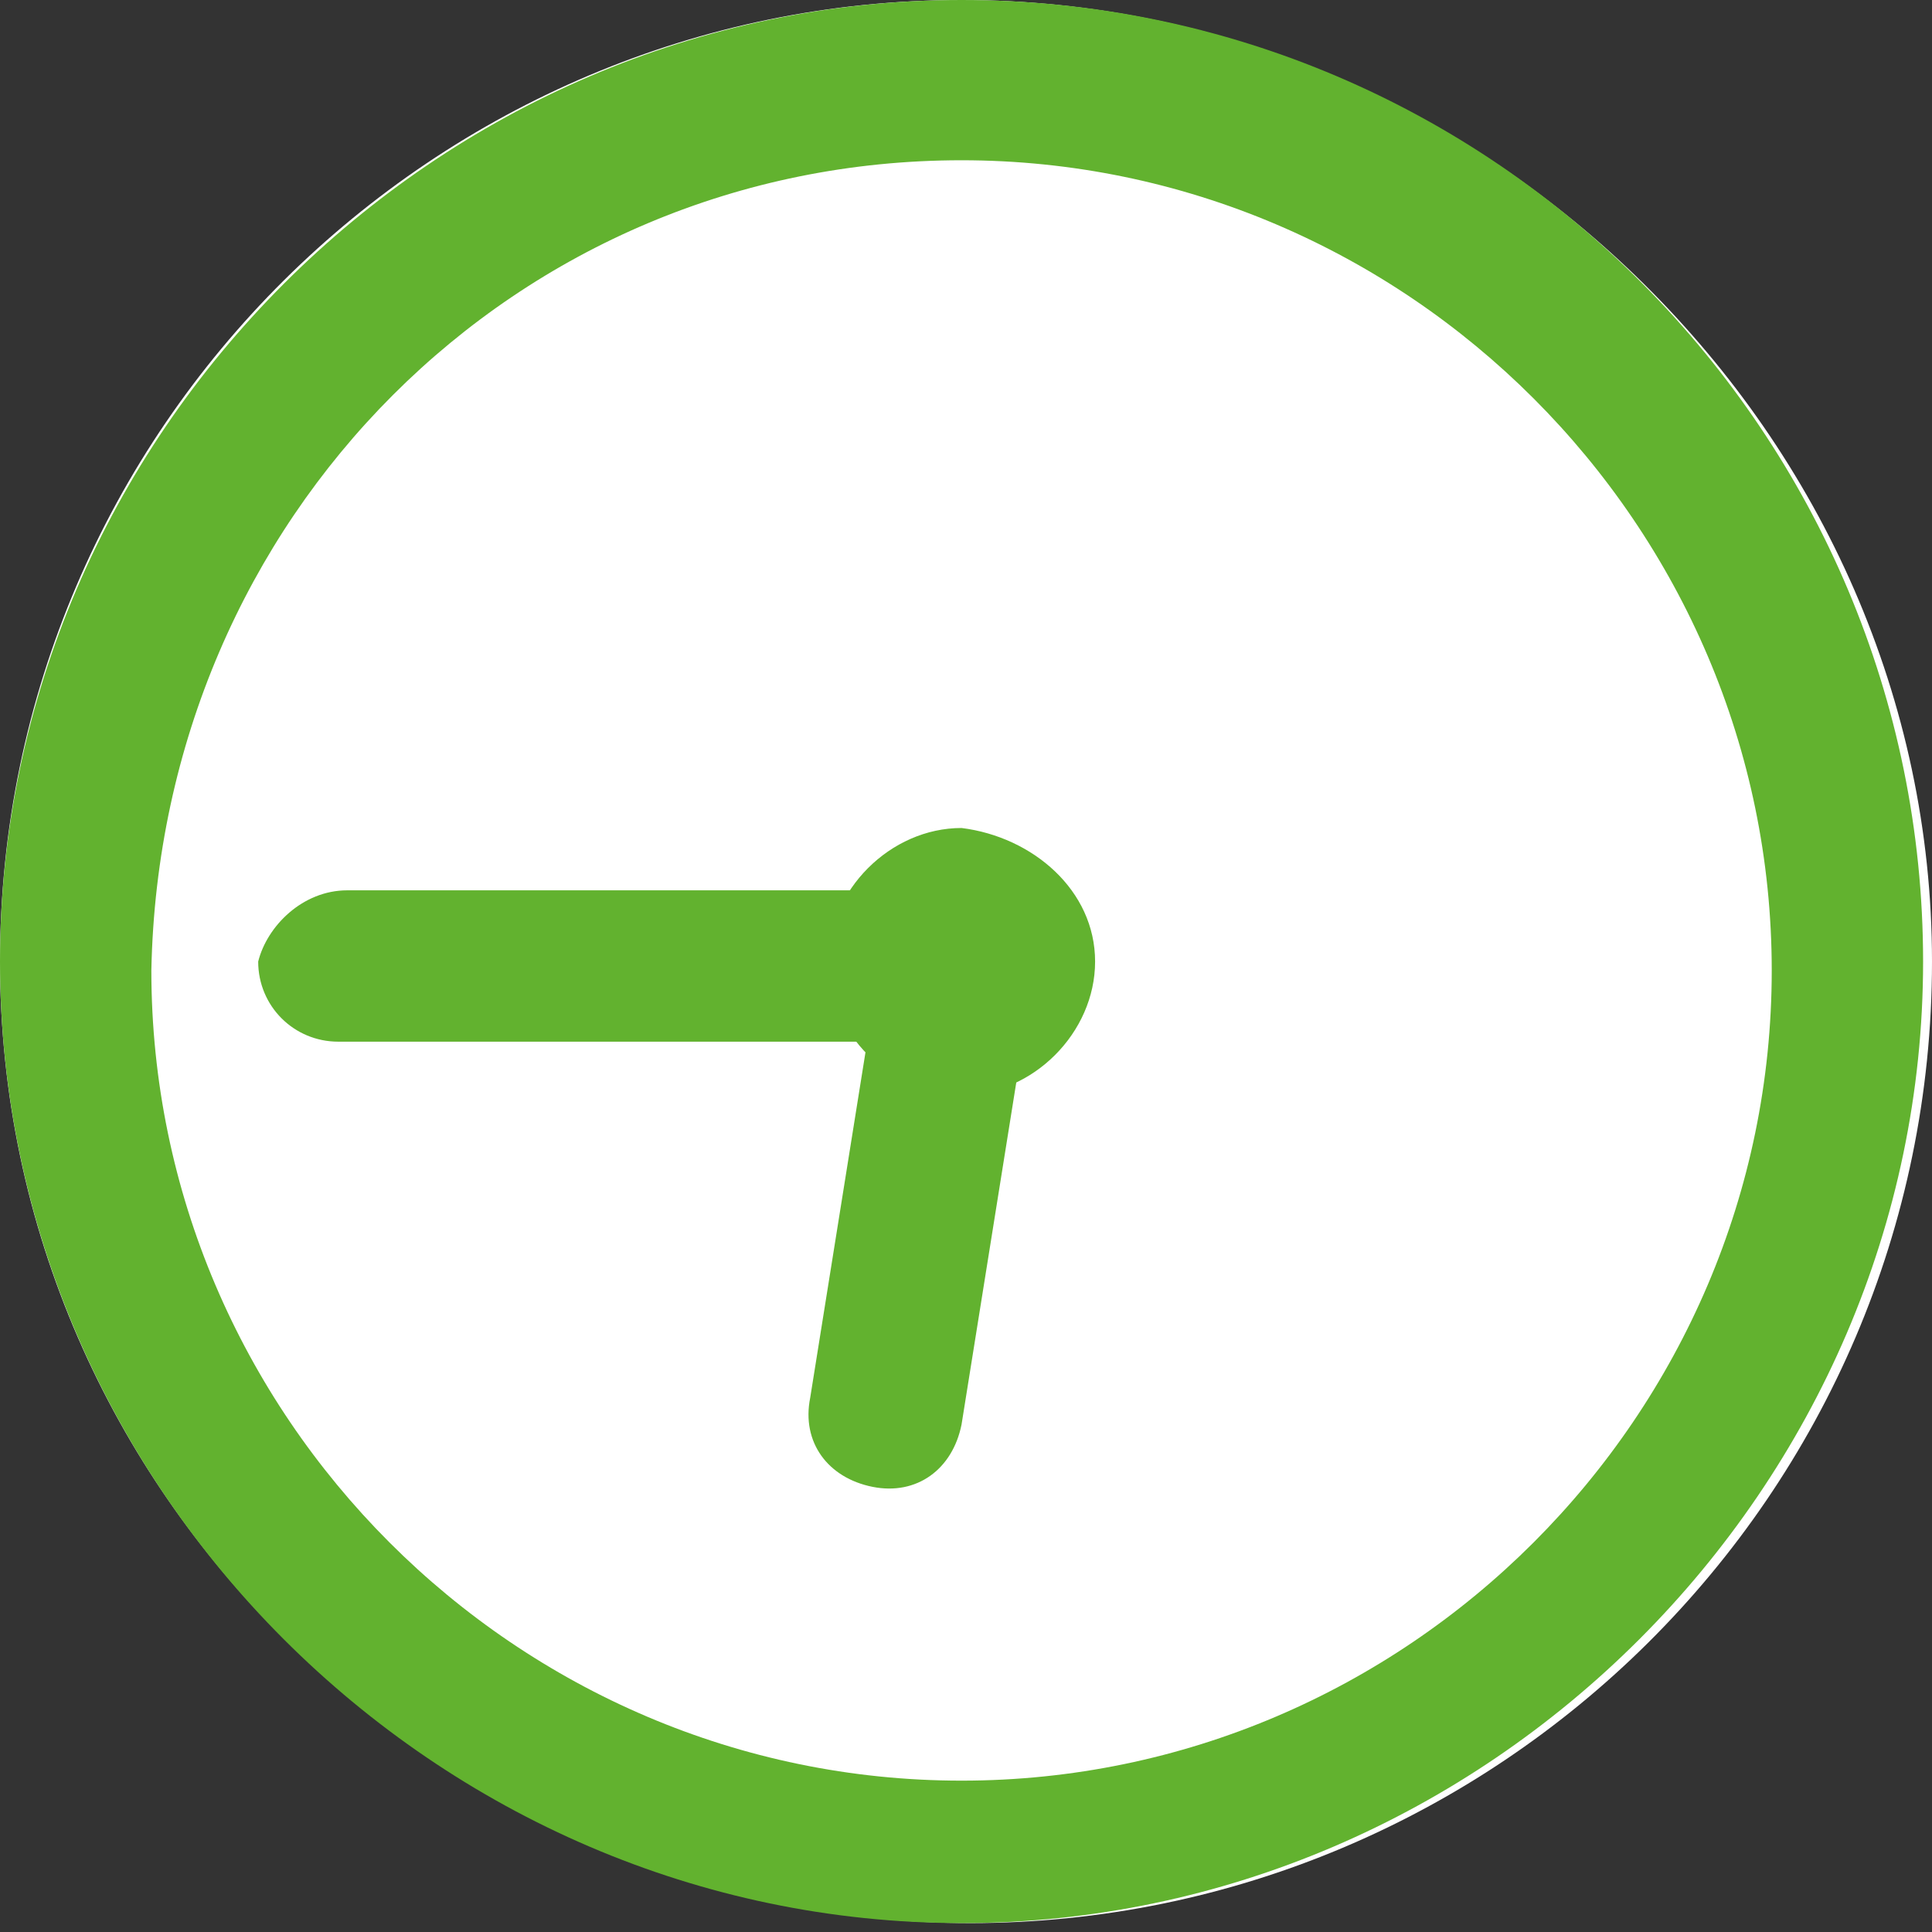 <?xml version="1.0" encoding="utf-8"?>
<!-- Generator: Adobe Illustrator 25.2.3, SVG Export Plug-In . SVG Version: 6.00 Build 0)  -->
<svg version="1.1" id="Ebene_1" xmlns="http://www.w3.org/2000/svg" xmlns:xlink="http://www.w3.org/1999/xlink" x="0px" y="0px"
	 viewBox="0 0 21.7 21.7" style="enable-background:new 0 0 21.7 21.7;" xml:space="preserve">
<rect x="0" y="0" width="21.7" height="21.7" fill="#333333" stroke="none"/>
<style type="text/css">
	.st0{clip-path:url(#SVGID_2_);fill:#FFFFFF;}
	.st1{clip-path:url(#SVGID_2_);fill:#62B22F;}
</style>
<g>
	<defs>
		<rect id="SVGID_1_" width="21.7" height="21.7"/>
	</defs>
	<clipPath id="SVGID_2_">
		<use xlink:href="#SVGID_1_"  style="overflow:visible;"/>
	</clipPath>
	<path class="st0" d="M21.7,10.8c0,6-4.9,10.8-10.8,10.8S0,16.8,0,10.8S4.9,0,10.8,0S21.7,4.9,21.7,10.8"/>
	<path class="st1" d="M10.8,0C4.9,0,0,4.9,0,10.8s4.9,10.8,10.8,10.8s10.8-4.9,10.8-10.8S16.8,0,10.8,0 M10.8,1.8
		c5,0,9.1,4.1,9.1,9.1c0,5-4.1,9.1-9.1,9.1s-9.1-4.1-9.1-9.1C1.8,5.8,5.8,1.8,10.8,1.8"/>
	<path class="st1" d="M12.3,10.8c0,0.8-0.7,1.5-1.5,1.5c-0.8,0-1.5-0.7-1.5-1.5s0.7-1.5,1.5-1.5C11.6,9.4,12.3,10,12.3,10.8"/>
	<path class="st1" d="M10.8,11.7L10.8,11.7l-7,0c-0.5,0-0.9-0.4-0.9-0.9C3,10.4,3.4,10,3.9,10l7,0c0.5,0,0.9,0.4,0.9,0.9
		C11.7,11.3,11.3,11.7,10.8,11.7"/>
	<path class="st1" d="M10.8,16c-0.1,0.5-0.5,0.8-1,0.7c-0.5-0.1-0.8-0.5-0.7-1l0.8-5c0,0,0,0,0,0c0.1-0.5,0.5-0.8,1-0.7
		c0.5,0.1,0.8,0.5,0.7,1L10.8,16C10.8,16,10.8,16,10.8,16"/>
</g>
</svg>
